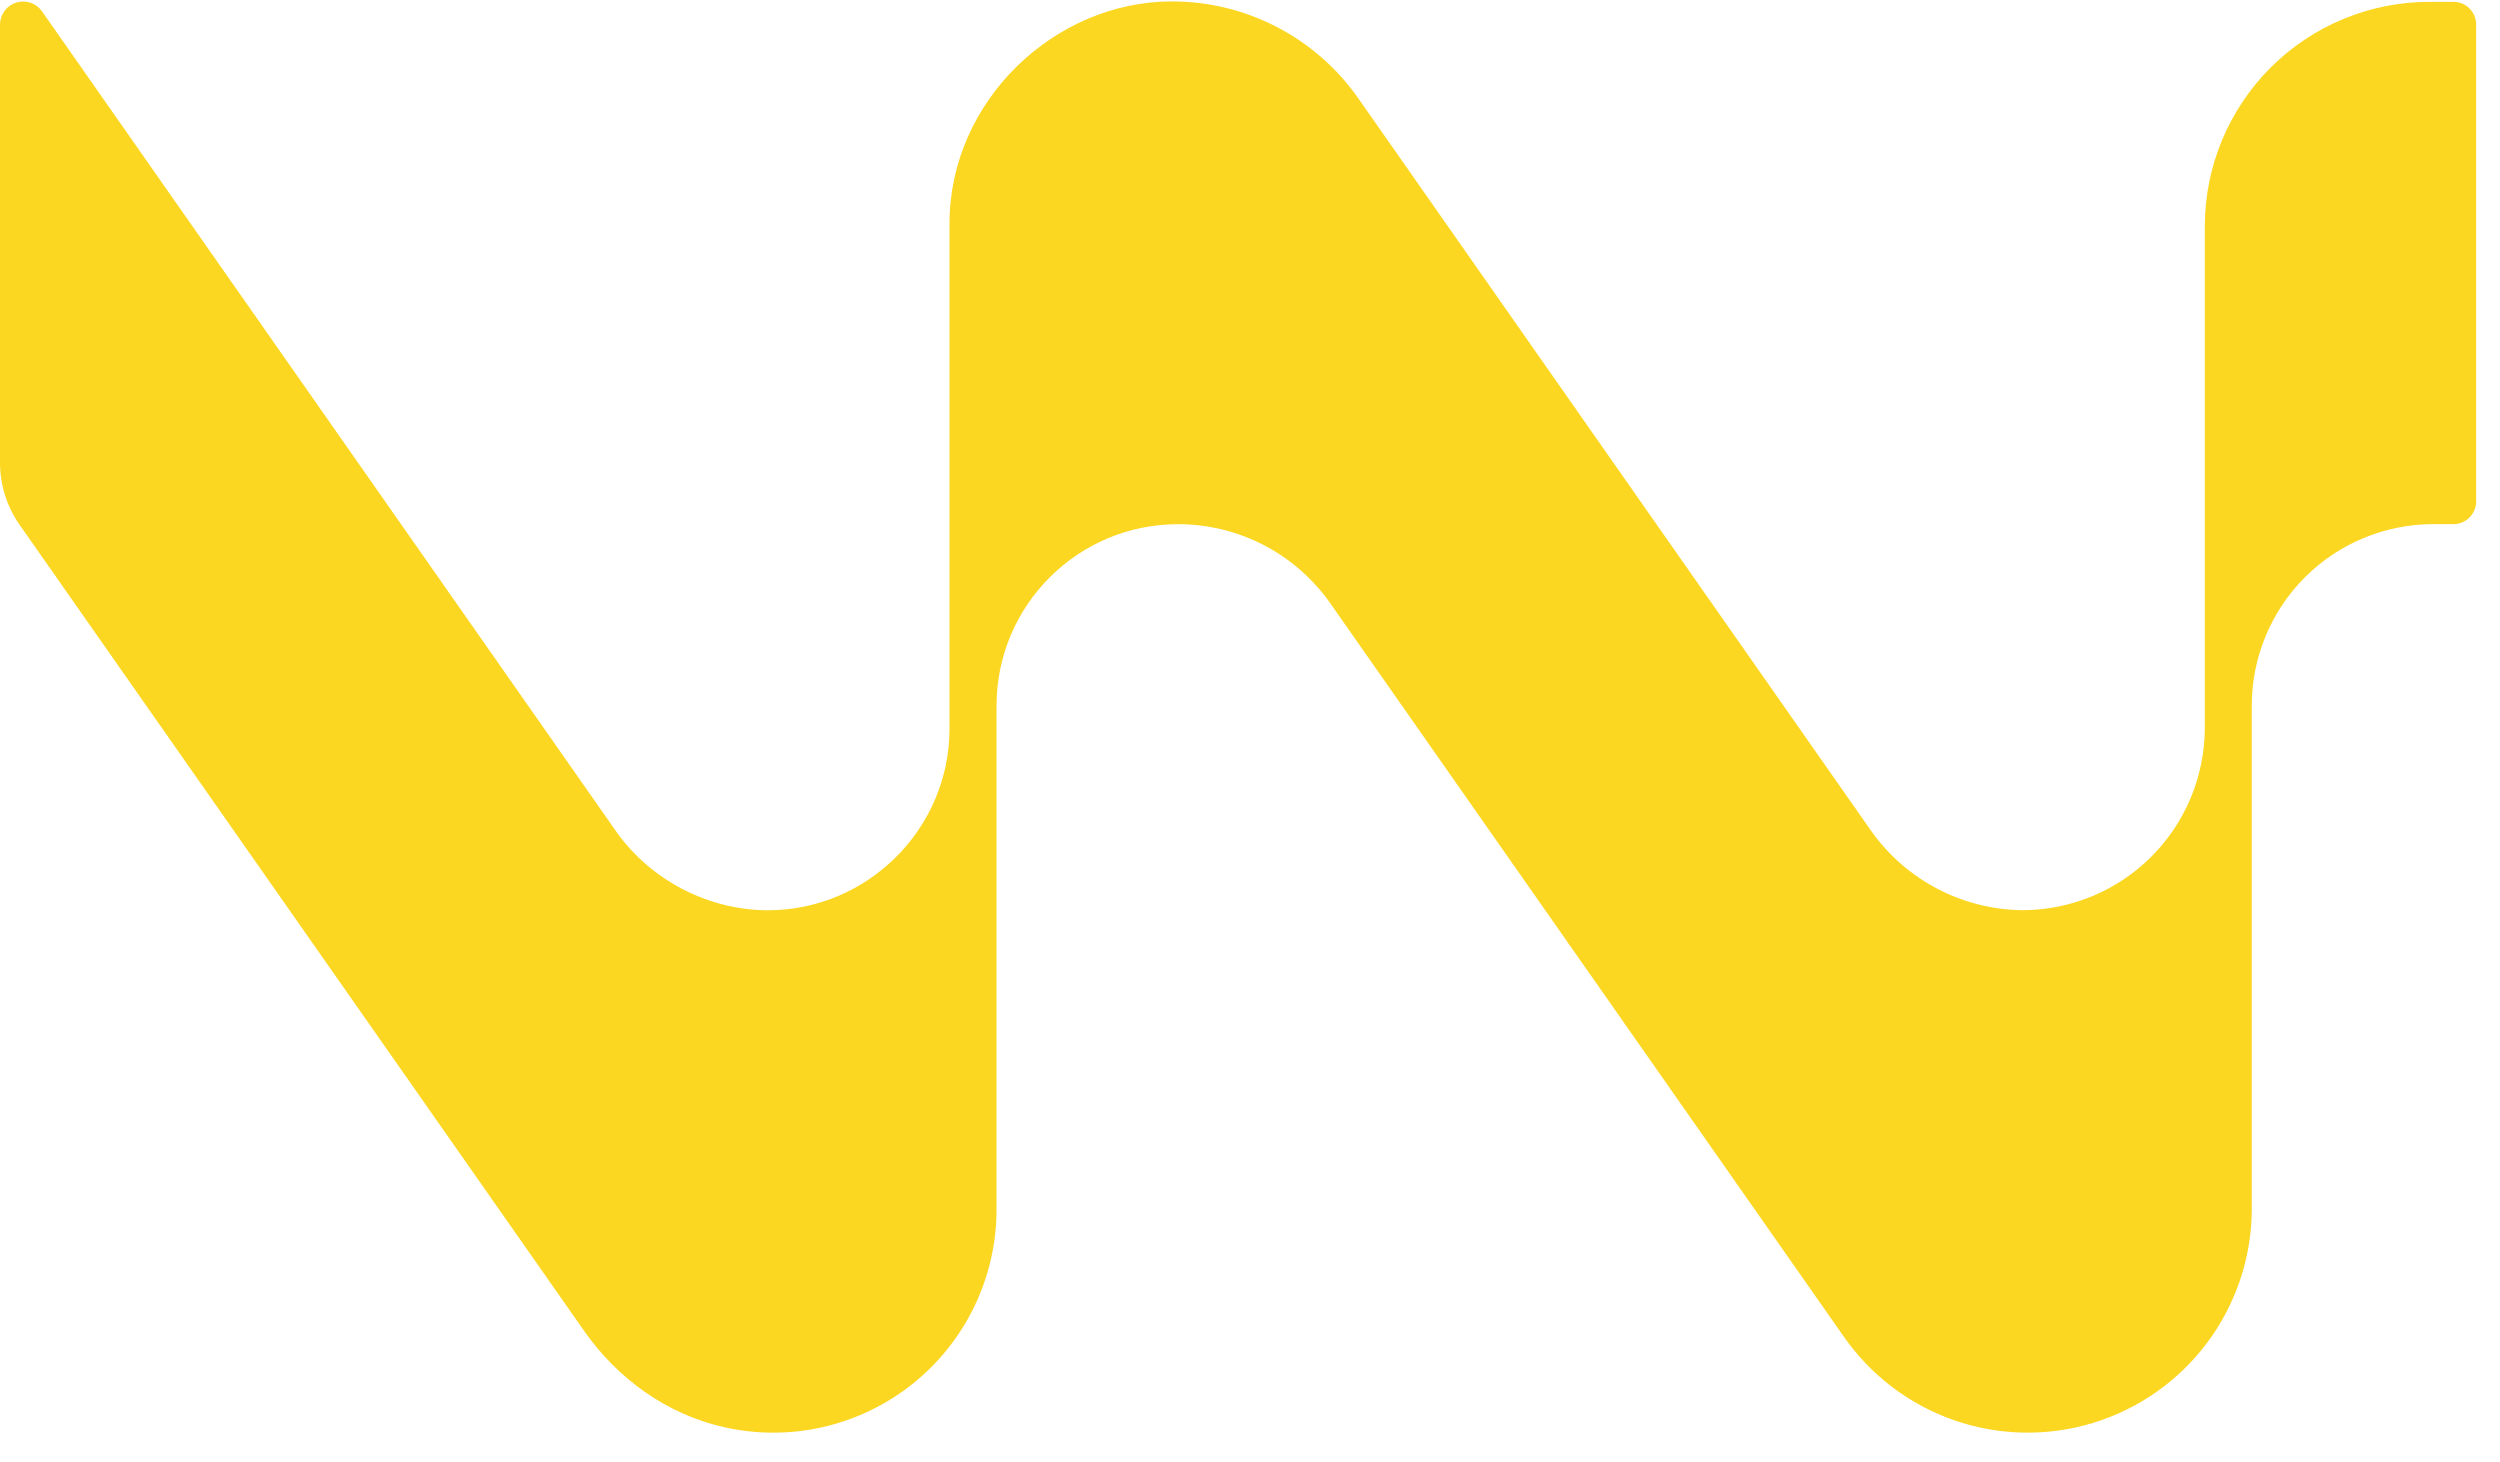 <svg xmlns="http://www.w3.org/2000/svg" width="65" height="38" viewBox="0 0 65 38" fill="none"><path d="M63.173 0.048C62.405 0.047 61.645 0.197 60.936 0.49C60.226 0.783 59.581 1.213 59.038 1.755C58.495 2.298 58.064 2.942 57.77 3.651C57.476 4.36 57.325 5.12 57.325 5.888V18.943C57.318 20.193 56.818 21.39 55.934 22.274C55.051 23.158 53.854 23.657 52.604 23.665C51.83 23.66 51.068 23.471 50.382 23.113C49.695 22.756 49.103 22.241 48.655 21.61L35.321 2.564C34.775 1.782 34.049 1.144 33.203 0.704C32.358 0.264 31.418 0.035 30.465 0.037C27.423 0.037 24.687 2.623 24.687 5.813V18.946C24.687 21.553 22.549 23.667 19.966 23.667C18.437 23.667 16.919 22.897 16.017 21.613L1.094 0.297C1.021 0.192 0.917 0.113 0.796 0.072C0.674 0.03 0.543 0.028 0.421 0.067C0.299 0.105 0.192 0.181 0.116 0.285C0.041 0.388 -0 0.513 3.75801e-07 0.641V12.028C3.75801e-07 12.605 0.177 13.163 0.504 13.637L15.191 34.609C16.06 35.849 17.337 36.769 18.815 37.104C19.663 37.297 20.543 37.298 21.39 37.105C22.238 36.913 23.032 36.532 23.713 35.992C24.394 35.452 24.945 34.766 25.325 33.984C25.706 33.202 25.905 32.345 25.91 31.476V18.351C25.91 15.743 28.021 13.629 30.631 13.629H30.637C31.412 13.63 32.175 13.817 32.862 14.175C33.549 14.532 34.14 15.05 34.586 15.684L47.923 34.73C48.626 35.749 49.635 36.518 50.804 36.925C51.973 37.332 53.241 37.356 54.425 36.994C55.608 36.631 56.646 35.902 57.387 34.91C58.128 33.918 58.534 32.717 58.546 31.479V18.348C58.546 17.096 59.043 15.895 59.928 15.009C60.814 14.124 62.015 13.627 63.267 13.627H63.79C63.946 13.627 64.097 13.565 64.207 13.454C64.318 13.343 64.38 13.193 64.38 13.037V0.638C64.38 0.481 64.318 0.331 64.207 0.221C64.097 0.11 63.946 0.048 63.79 0.048H63.173Z" fill="#FCD721"></path></svg>